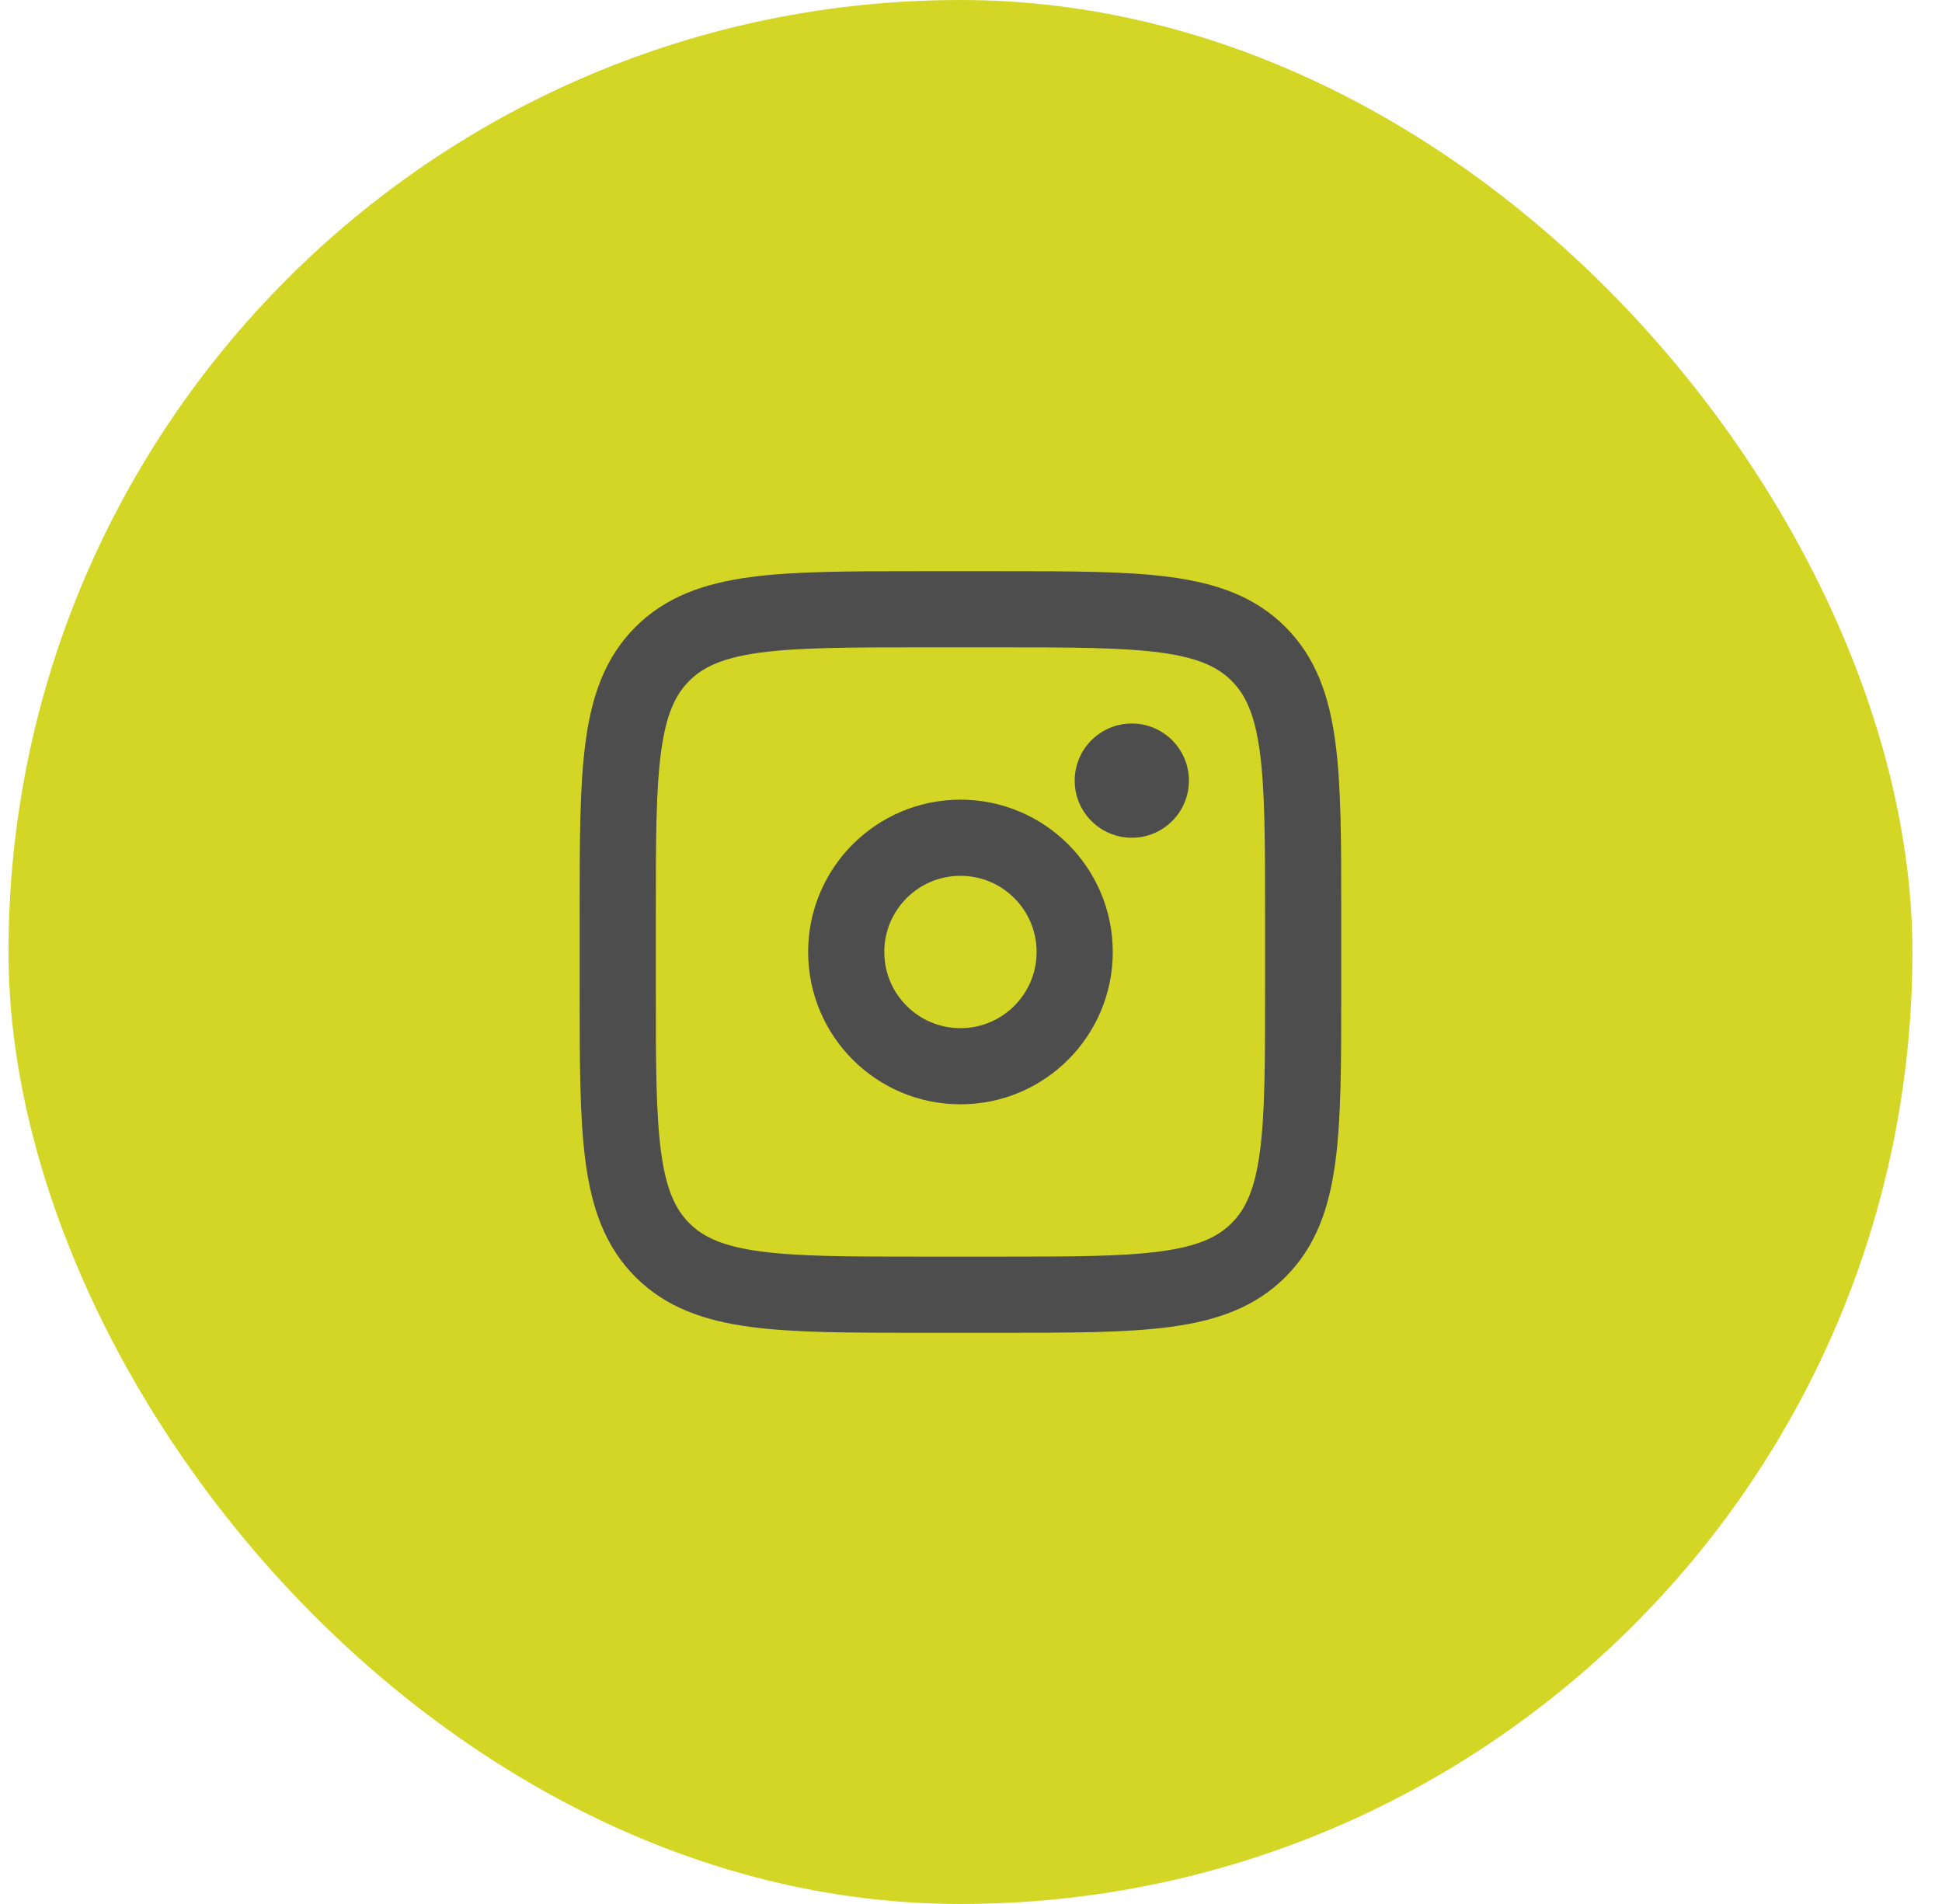 <svg width="51" height="50" viewBox="0 0 51 50" fill="none" xmlns="http://www.w3.org/2000/svg">
<rect x="0.223" width="50" height="50" rx="25" fill="#D4D626"/>
<path d="M16.223 24C16.223 20.229 16.223 18.343 17.395 17.172C18.567 16.001 20.452 16 24.223 16H26.223C29.994 16 31.88 16 33.051 17.172C34.222 18.344 34.223 20.229 34.223 24V26C34.223 29.771 34.223 31.657 33.051 32.828C31.879 33.999 29.994 34 26.223 34H24.223C20.452 34 18.566 34 17.395 32.828C16.224 31.656 16.223 29.771 16.223 26V24Z" stroke="#4D4D4D" stroke-width="2"/>
<path d="M29.723 22C30.551 22 31.223 21.328 31.223 20.5C31.223 19.672 30.551 19 29.723 19C28.894 19 28.223 19.672 28.223 20.5C28.223 21.328 28.894 22 29.723 22Z" fill="#4D4D4D"/>
<path d="M25.223 28C26.88 28 28.223 26.657 28.223 25C28.223 23.343 26.88 22 25.223 22C23.566 22 22.223 23.343 22.223 25C22.223 26.657 23.566 28 25.223 28Z" stroke="#4D4D4D" stroke-width="2"/>
</svg>
